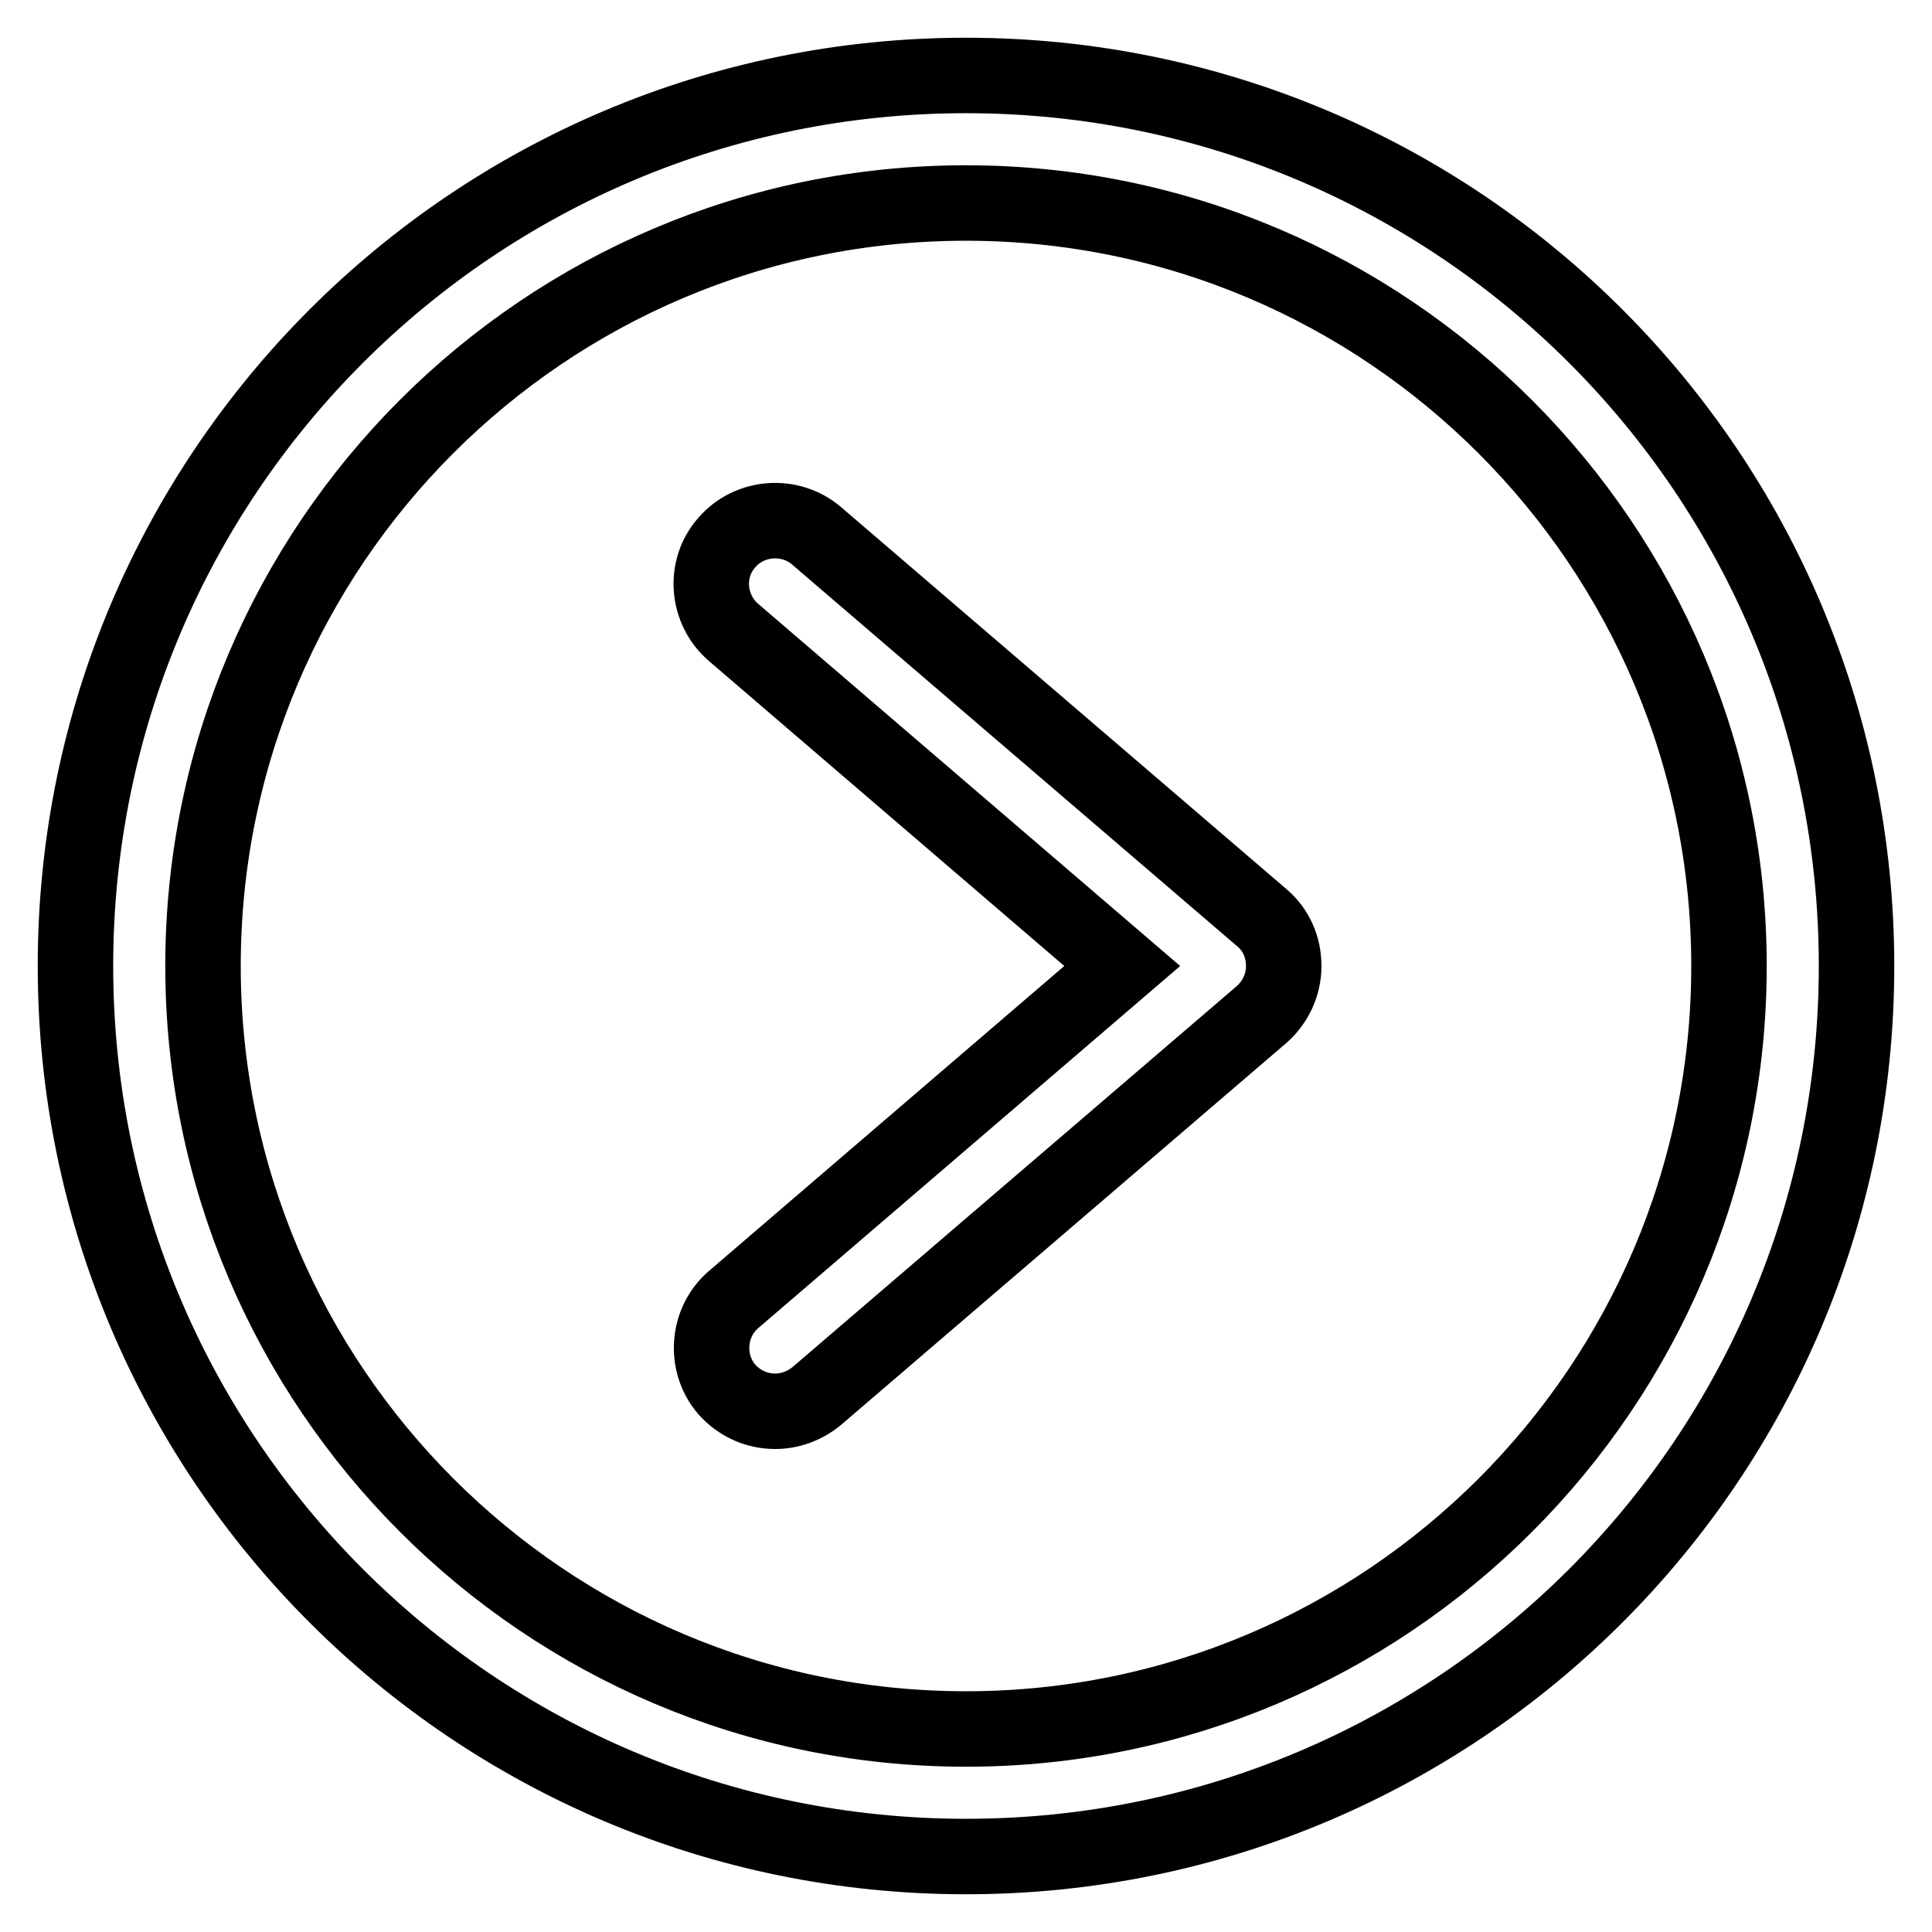 <?xml version="1.0" encoding="utf-8"?>
<!-- Svg Vector Icons : http://www.onlinewebfonts.com/icon -->
<!DOCTYPE svg PUBLIC "-//W3C//DTD SVG 1.1//EN" "http://www.w3.org/Graphics/SVG/1.1/DTD/svg11.dtd">
<svg version="1.1" xmlns="http://www.w3.org/2000/svg" xmlns:xlink="http://www.w3.org/1999/xlink" x="0px" y="0px" viewBox="0 0 256 256" enable-background="new 0 0 256 256" xml:space="preserve">
<g> <path stroke-width="10" fill-opacity="0" stroke="#000000"  d="M102.7,187c-2.4,0-4.7-1-6.4-2.9c-3-3.5-2.6-8.9,0.9-11.9l51.5-44.2L97.2,83.8c-3.5-3-4-8.4-0.9-11.9 c3-3.5,8.4-3.9,11.9-0.9l59,50.6c1.9,1.6,2.9,3.9,2.9,6.4s-1.1,4.8-2.9,6.4l-59,50.6C106.6,186.3,104.7,187,102.7,187z M128,26.9 c55.8,0,101.1,45.4,101.1,101.1c0,55.8-45.4,101.1-101.1,101.1c-55.8,0-101.1-45.4-101.1-101.1C26.9,72.2,72.2,26.9,128,26.9  M128,10C62.8,10,10,62.8,10,128c0,65.2,52.8,118,118,118c65.2,0,118-52.8,118-118C246,62.8,193.2,10,128,10L128,10z"/></g>
</svg>